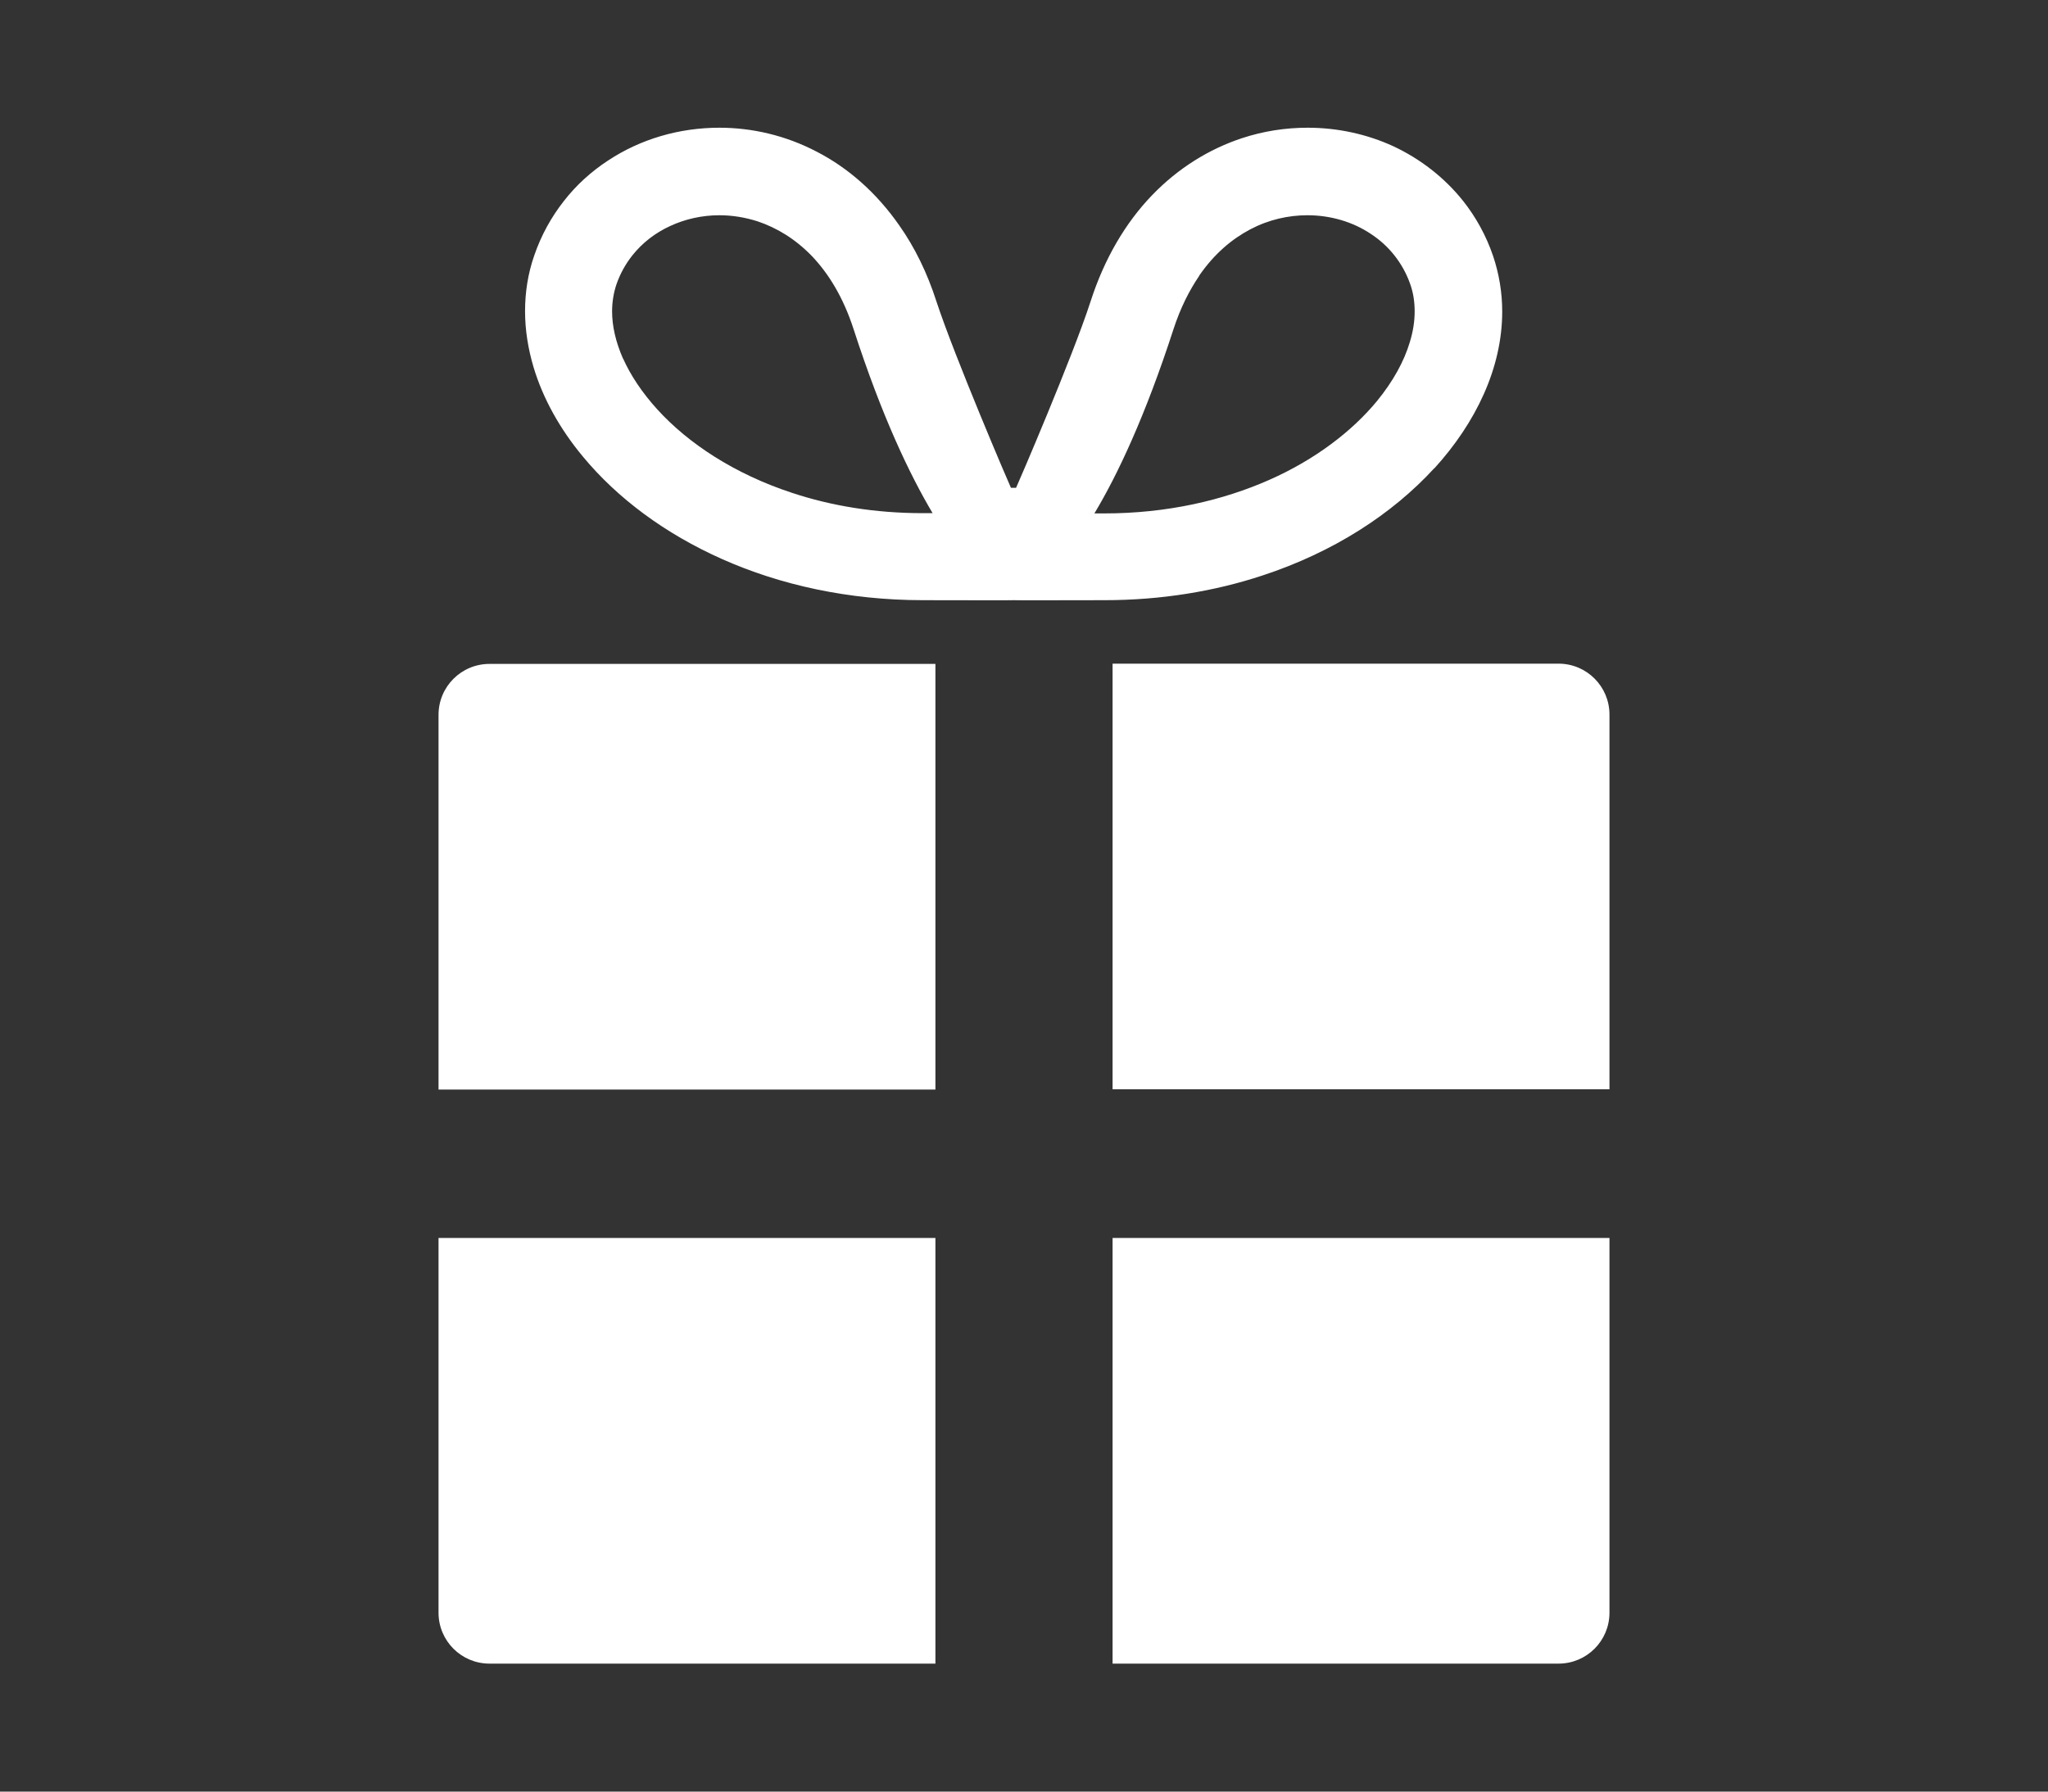 <?xml version="1.0" encoding="UTF-8"?><svg id="_レイヤー_2" xmlns="http://www.w3.org/2000/svg" width="80" height="70" viewBox="0 0 80 70"><rect x="0" y="0" width="80" height="70" fill="#333333" stroke="none"/><defs><style>.cls-1{fill:none;}.cls-2{fill:#fff;}</style></defs><g id="contents"><path class="cls-2" d="M17.13,27.93v14.64h19.41v-16.63h-17.42c-1.1,0-1.99.89-1.99,1.99Z"/><path class="cls-2" d="M60.88,25.93h-17.42v16.63h19.41v-14.64c0-1.1-.89-1.99-1.99-1.99Z"/><path class="cls-2" d="M17.13,63.01c0,1.1.89,1.99,1.99,1.99h17.42v-16.63h-19.41v14.64Z"/><path class="cls-2" d="M43.46,65h17.42c1.1,0,1.99-.89,1.99-1.99v-14.64h-19.41v16.63Z"/><path class="cls-2" d="M56.02,18.31c.82-.9,1.48-1.88,1.94-2.91.46-1.03.72-2.12.72-3.23,0-.73-.12-1.47-.36-2.18-.27-.79-.67-1.51-1.16-2.13-.74-.93-1.68-1.65-2.72-2.14-1.04-.48-2.19-.73-3.36-.73-.86,0-1.72.13-2.57.41-1.27.42-2.48,1.16-3.51,2.23-1.03,1.07-1.86,2.47-2.4,4.15-.71,2.19-2.85,7.16-2.91,7.28h-.2c-.06-.12-2.19-5.09-2.91-7.28-.36-1.12-.85-2.12-1.45-2.97-.89-1.28-2-2.25-3.22-2.88-1.22-.64-2.53-.94-3.81-.94-1.56,0-3.08.44-4.36,1.29-.64.42-1.23.95-1.71,1.57-.49.62-.89,1.34-1.16,2.13-.25.71-.36,1.45-.36,2.18,0,.74.12,1.47.33,2.18.37,1.24,1.04,2.43,1.93,3.5,1.34,1.62,3.2,3.01,5.45,4.01,2.25,1,4.91,1.6,7.84,1.6,1.66,0,3.48.01,3.54,0,.06.01,1.88,0,3.54,0,2.23,0,4.31-.35,6.16-.96,2.78-.91,5.08-2.4,6.73-4.2ZM46.85,10.76c.59-.85,1.27-1.42,1.99-1.8.72-.38,1.49-.55,2.23-.55.91,0,1.78.26,2.48.73.35.23.66.51.92.84s.47.7.62,1.13c.12.34.17.69.17,1.06,0,.38-.06.78-.19,1.2-.22.74-.65,1.53-1.29,2.31-.96,1.16-2.39,2.27-4.2,3.07-1.81.8-3.99,1.31-6.45,1.31-.13,0-.26,0-.38,0,.9-1.5,1.98-3.78,3.09-7.2.27-.83.62-1.52,1.01-2.09ZM24.34,14.02c-.29-.66-.43-1.28-.43-1.85,0-.38.06-.73.17-1.06h0c.15-.43.36-.8.62-1.13.39-.49.89-.88,1.48-1.15.58-.27,1.24-.42,1.92-.42.5,0,1,.08,1.5.24.74.25,1.46.68,2.11,1.35.64.67,1.22,1.59,1.63,2.85,1.11,3.43,2.2,5.7,3.09,7.2-.12,0-.25,0-.38,0-1.88,0-3.59-.29-5.1-.79-2.26-.74-4.07-1.94-5.27-3.26-.6-.66-1.05-1.34-1.34-1.99Z"/><rect class="cls-1" width="80" height="70"/></g></svg>